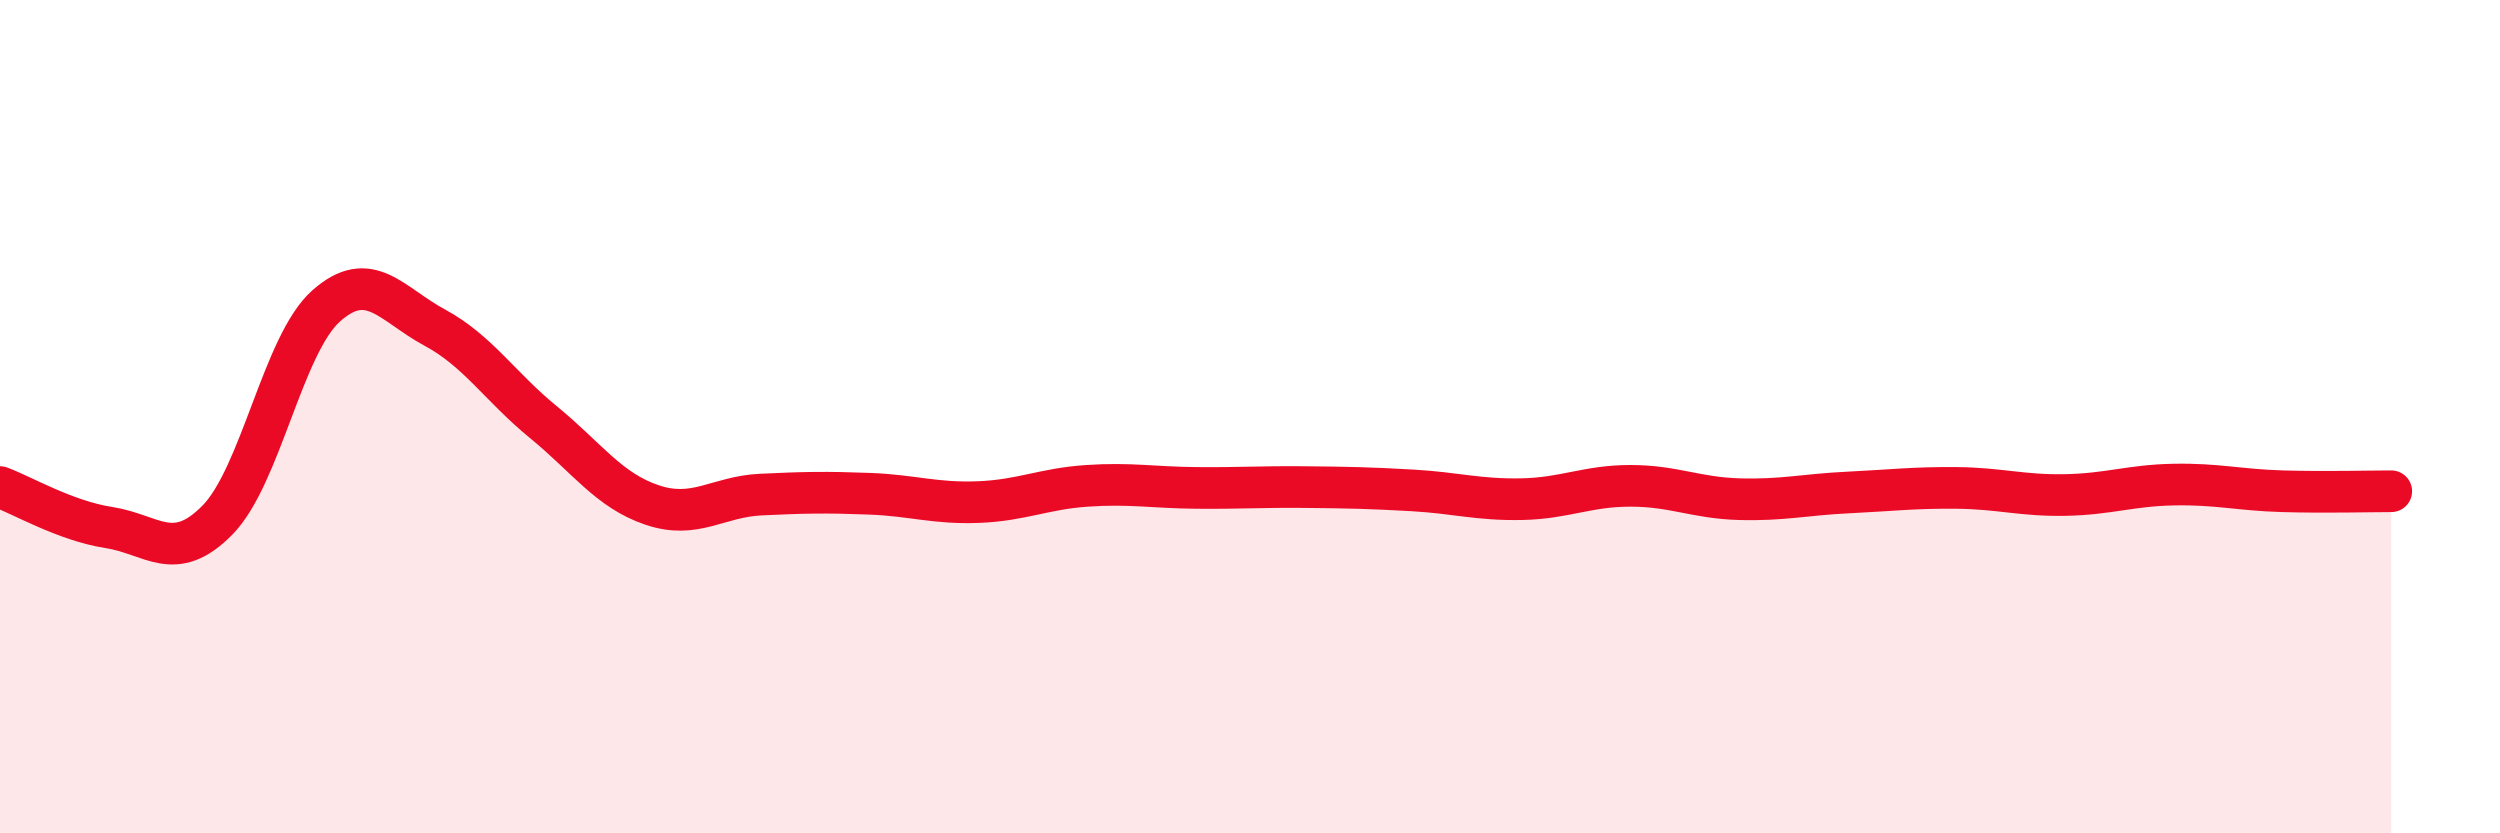 
    <svg width="60" height="20" viewBox="0 0 60 20" xmlns="http://www.w3.org/2000/svg">
      <path
        d="M 0,11.69 C 0.52,11.88 1.57,12.5 2.61,12.66 C 3.65,12.82 4.18,13.54 5.22,12.48 C 6.26,11.42 6.79,8.26 7.83,7.34 C 8.87,6.42 9.39,7.3 10.43,7.86 C 11.47,8.42 12,9.28 13.04,10.13 C 14.08,10.98 14.61,11.77 15.65,12.12 C 16.69,12.47 17.22,11.92 18.26,11.87 C 19.3,11.82 19.83,11.81 20.87,11.85 C 21.91,11.89 22.44,12.09 23.48,12.05 C 24.52,12.01 25.05,11.73 26.09,11.66 C 27.13,11.59 27.66,11.7 28.7,11.71 C 29.74,11.72 30.26,11.68 31.3,11.69 C 32.34,11.7 32.87,11.71 33.91,11.77 C 34.95,11.83 35.48,12 36.52,11.98 C 37.56,11.96 38.09,11.66 39.13,11.66 C 40.17,11.66 40.7,11.95 41.74,11.98 C 42.78,12.01 43.31,11.87 44.35,11.82 C 45.39,11.77 45.92,11.7 46.96,11.71 C 48,11.72 48.53,11.9 49.57,11.88 C 50.61,11.86 51.13,11.65 52.17,11.63 C 53.21,11.61 53.74,11.76 54.78,11.79 C 55.82,11.82 56.87,11.79 57.39,11.79L57.39 20L0 20Z"
        fill="#EB0A25"
        opacity="0.1"
        stroke-linecap="round"
        stroke-linejoin="round"
      />
      <path
        d="M 0,11.69 C 0.52,11.88 1.57,12.5 2.61,12.66 C 3.65,12.82 4.18,13.54 5.22,12.48 C 6.26,11.42 6.79,8.26 7.83,7.34 C 8.87,6.42 9.39,7.3 10.43,7.86 C 11.47,8.42 12,9.28 13.04,10.13 C 14.08,10.98 14.61,11.77 15.65,12.12 C 16.69,12.47 17.22,11.92 18.26,11.87 C 19.3,11.82 19.83,11.81 20.87,11.85 C 21.91,11.89 22.44,12.09 23.48,12.05 C 24.52,12.01 25.05,11.73 26.09,11.66 C 27.13,11.59 27.66,11.7 28.7,11.71 C 29.74,11.72 30.26,11.68 31.3,11.69 C 32.34,11.7 32.87,11.71 33.91,11.77 C 34.95,11.83 35.48,12 36.52,11.98 C 37.56,11.96 38.09,11.66 39.13,11.66 C 40.17,11.66 40.7,11.95 41.74,11.98 C 42.78,12.01 43.31,11.87 44.35,11.82 C 45.39,11.77 45.92,11.7 46.96,11.71 C 48,11.72 48.53,11.9 49.57,11.88 C 50.61,11.86 51.13,11.65 52.17,11.63 C 53.21,11.61 53.74,11.76 54.78,11.79 C 55.82,11.82 56.87,11.79 57.39,11.79"
        stroke="#EB0A25"
        stroke-width="1"
        fill="none"
        stroke-linecap="round"
        stroke-linejoin="round"
      />
    </svg>
  